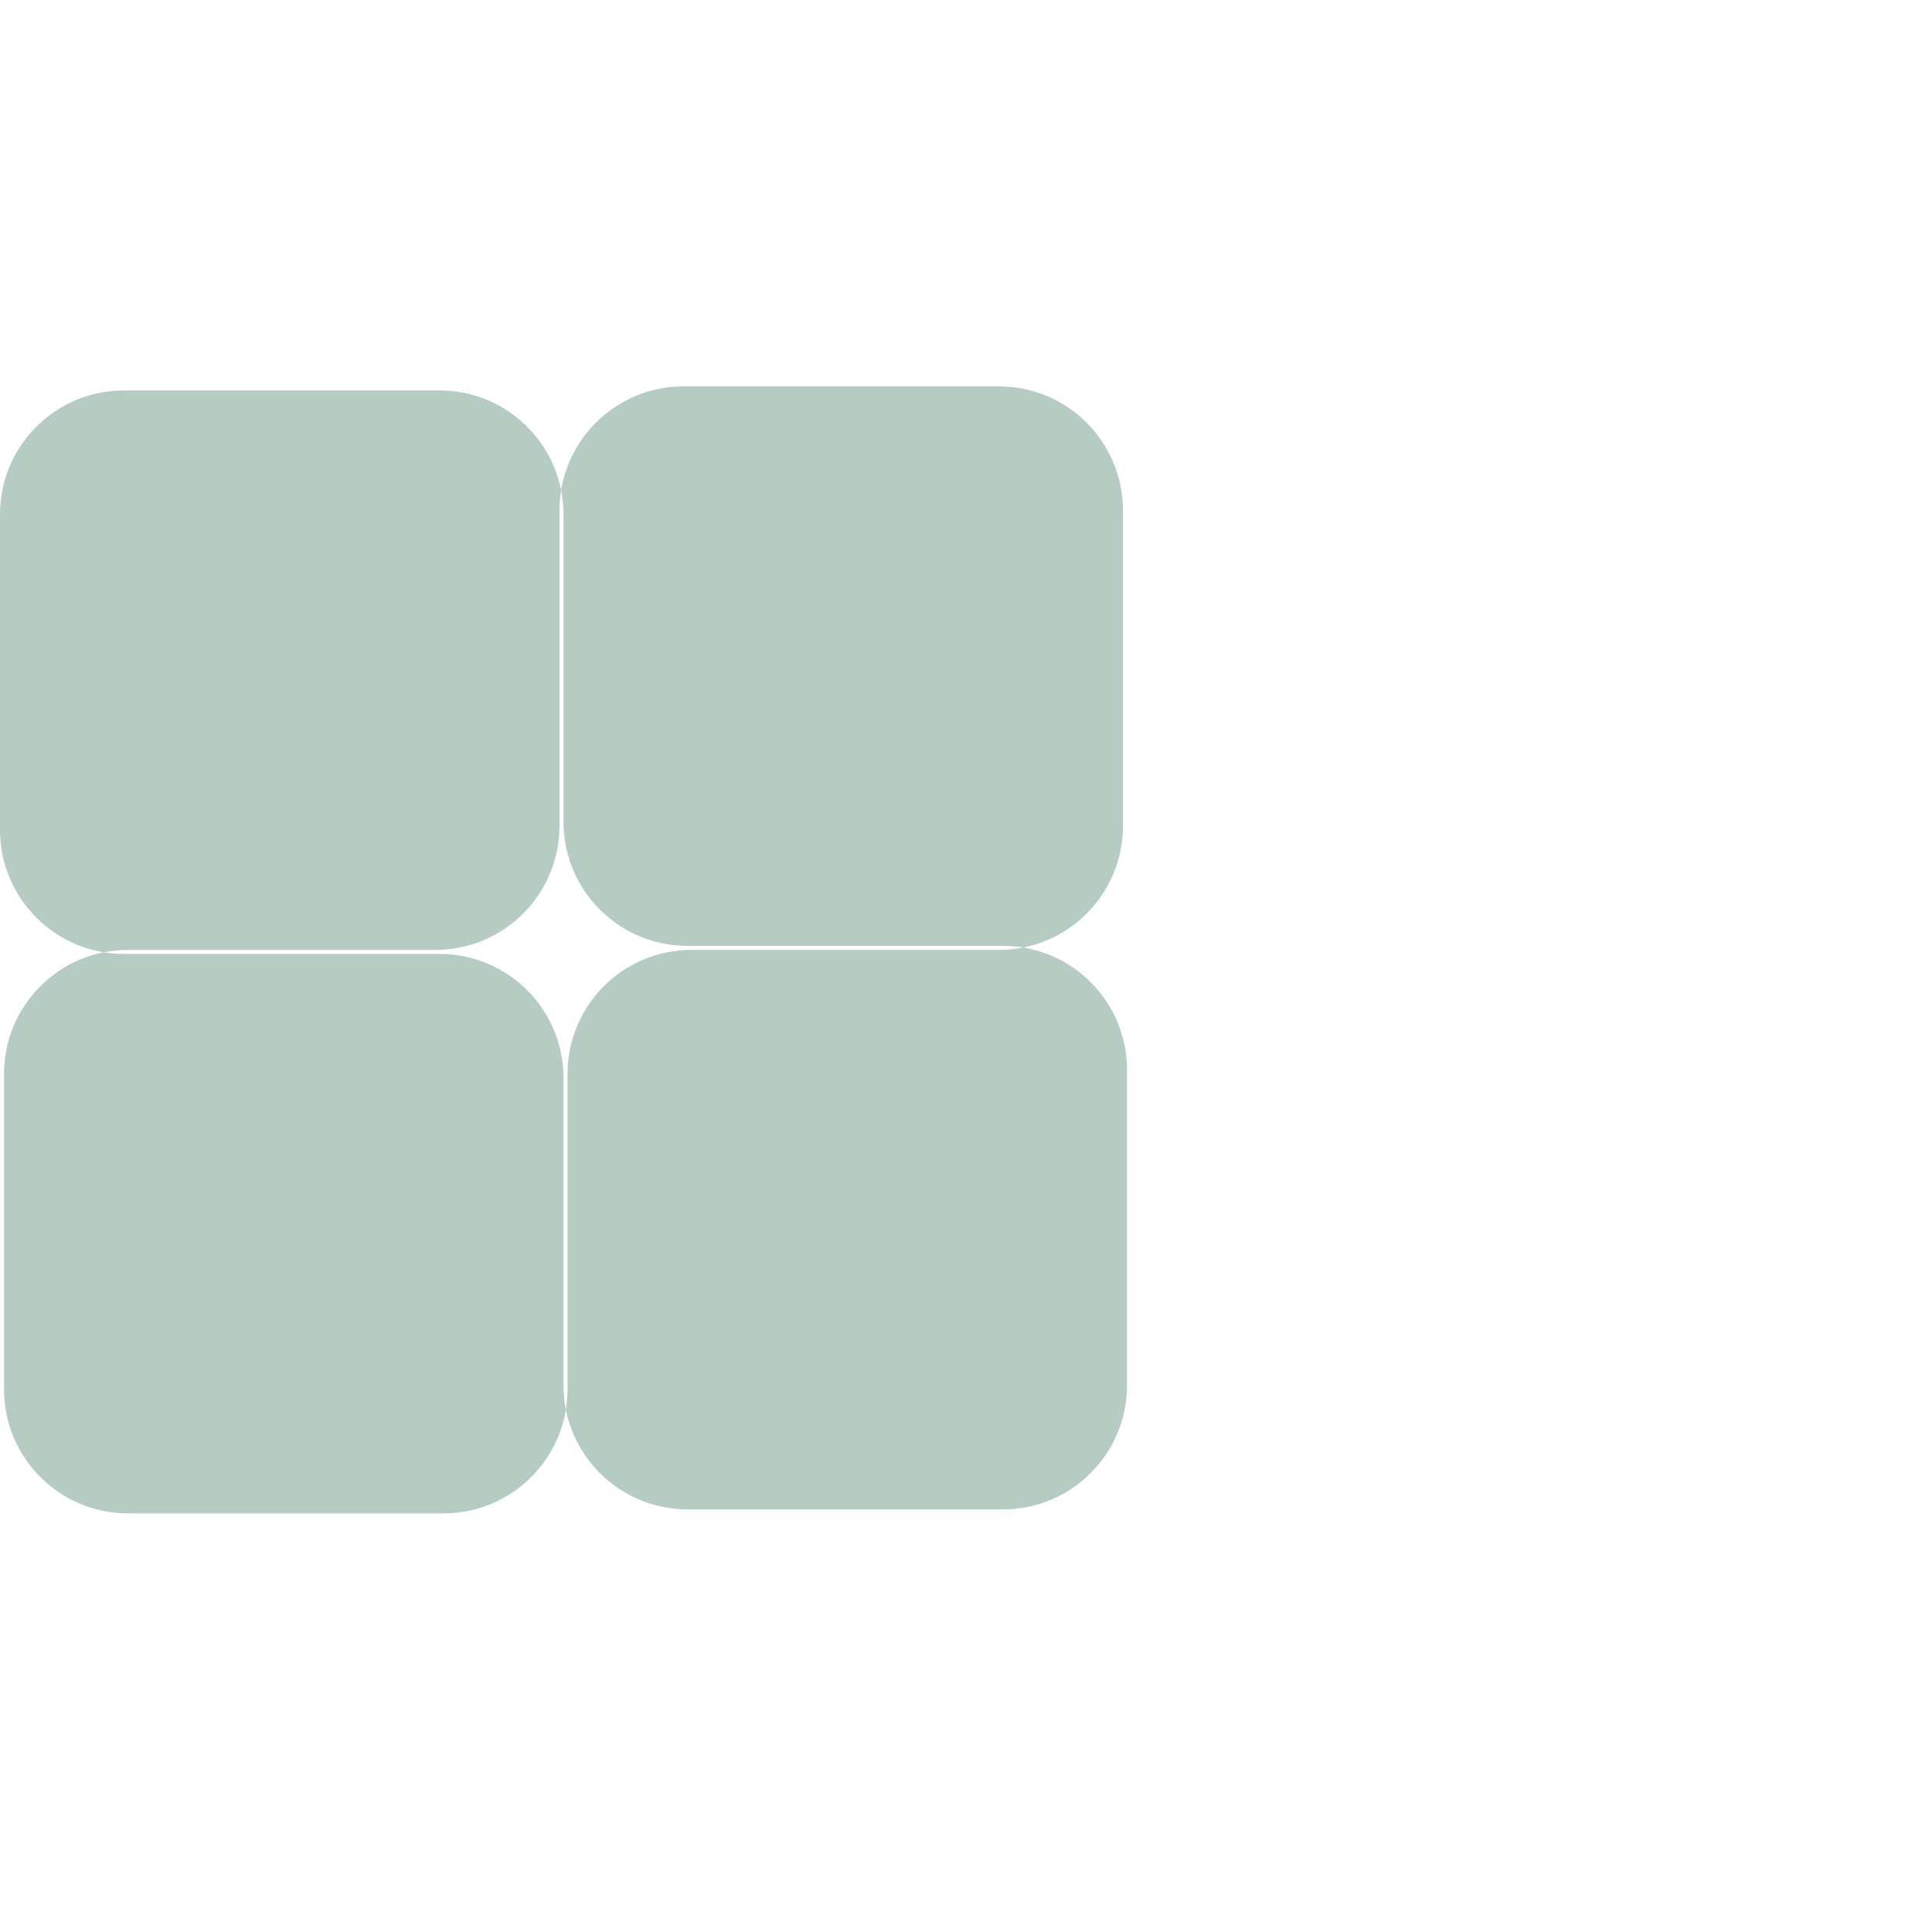 <?xml version="1.0" encoding="UTF-8"?> <svg xmlns="http://www.w3.org/2000/svg" width="60" height="60" viewBox="0 0 60 60" fill="none"><g clip-path="url(#clip0_71_2801)"><path fill-rule="evenodd" clip-rule="evenodd" d="M17.5 15.975C17.5 13.849 15.776 12.125 13.65 12.125H3.85C1.724 12.125 0 13.849 0 15.975V25.775C0 27.901 1.724 29.625 3.85 29.625H13.65C15.776 29.625 17.5 31.349 17.5 33.475V43.025C17.5 45.151 19.224 46.875 21.35 46.875H31.15C33.276 46.875 35 45.151 35 43.025V33.225C35 31.099 33.276 29.375 31.15 29.375H21.35C19.224 29.375 17.5 27.651 17.5 25.525V15.975ZM31.025 29.5C33.151 29.5 34.875 27.776 34.875 25.65V15.85C34.875 13.724 33.151 12 31.025 12L21.225 12C19.099 12 17.375 13.724 17.375 15.85V25.65C17.375 27.776 15.651 29.5 13.525 29.5H3.975C1.849 29.5 0.125 31.224 0.125 33.35L0.125 43.15C0.125 45.276 1.849 47 3.975 47H13.775C15.901 47 17.625 45.276 17.625 43.15V33.35C17.625 31.224 19.349 29.5 21.475 29.5H31.025Z" fill="#B6CBC2"></path></g><defs><clipPath id="clip0_71_2801"><rect width="35" height="35" fill="white" transform="translate(0 12)"></rect></clipPath></defs></svg> 